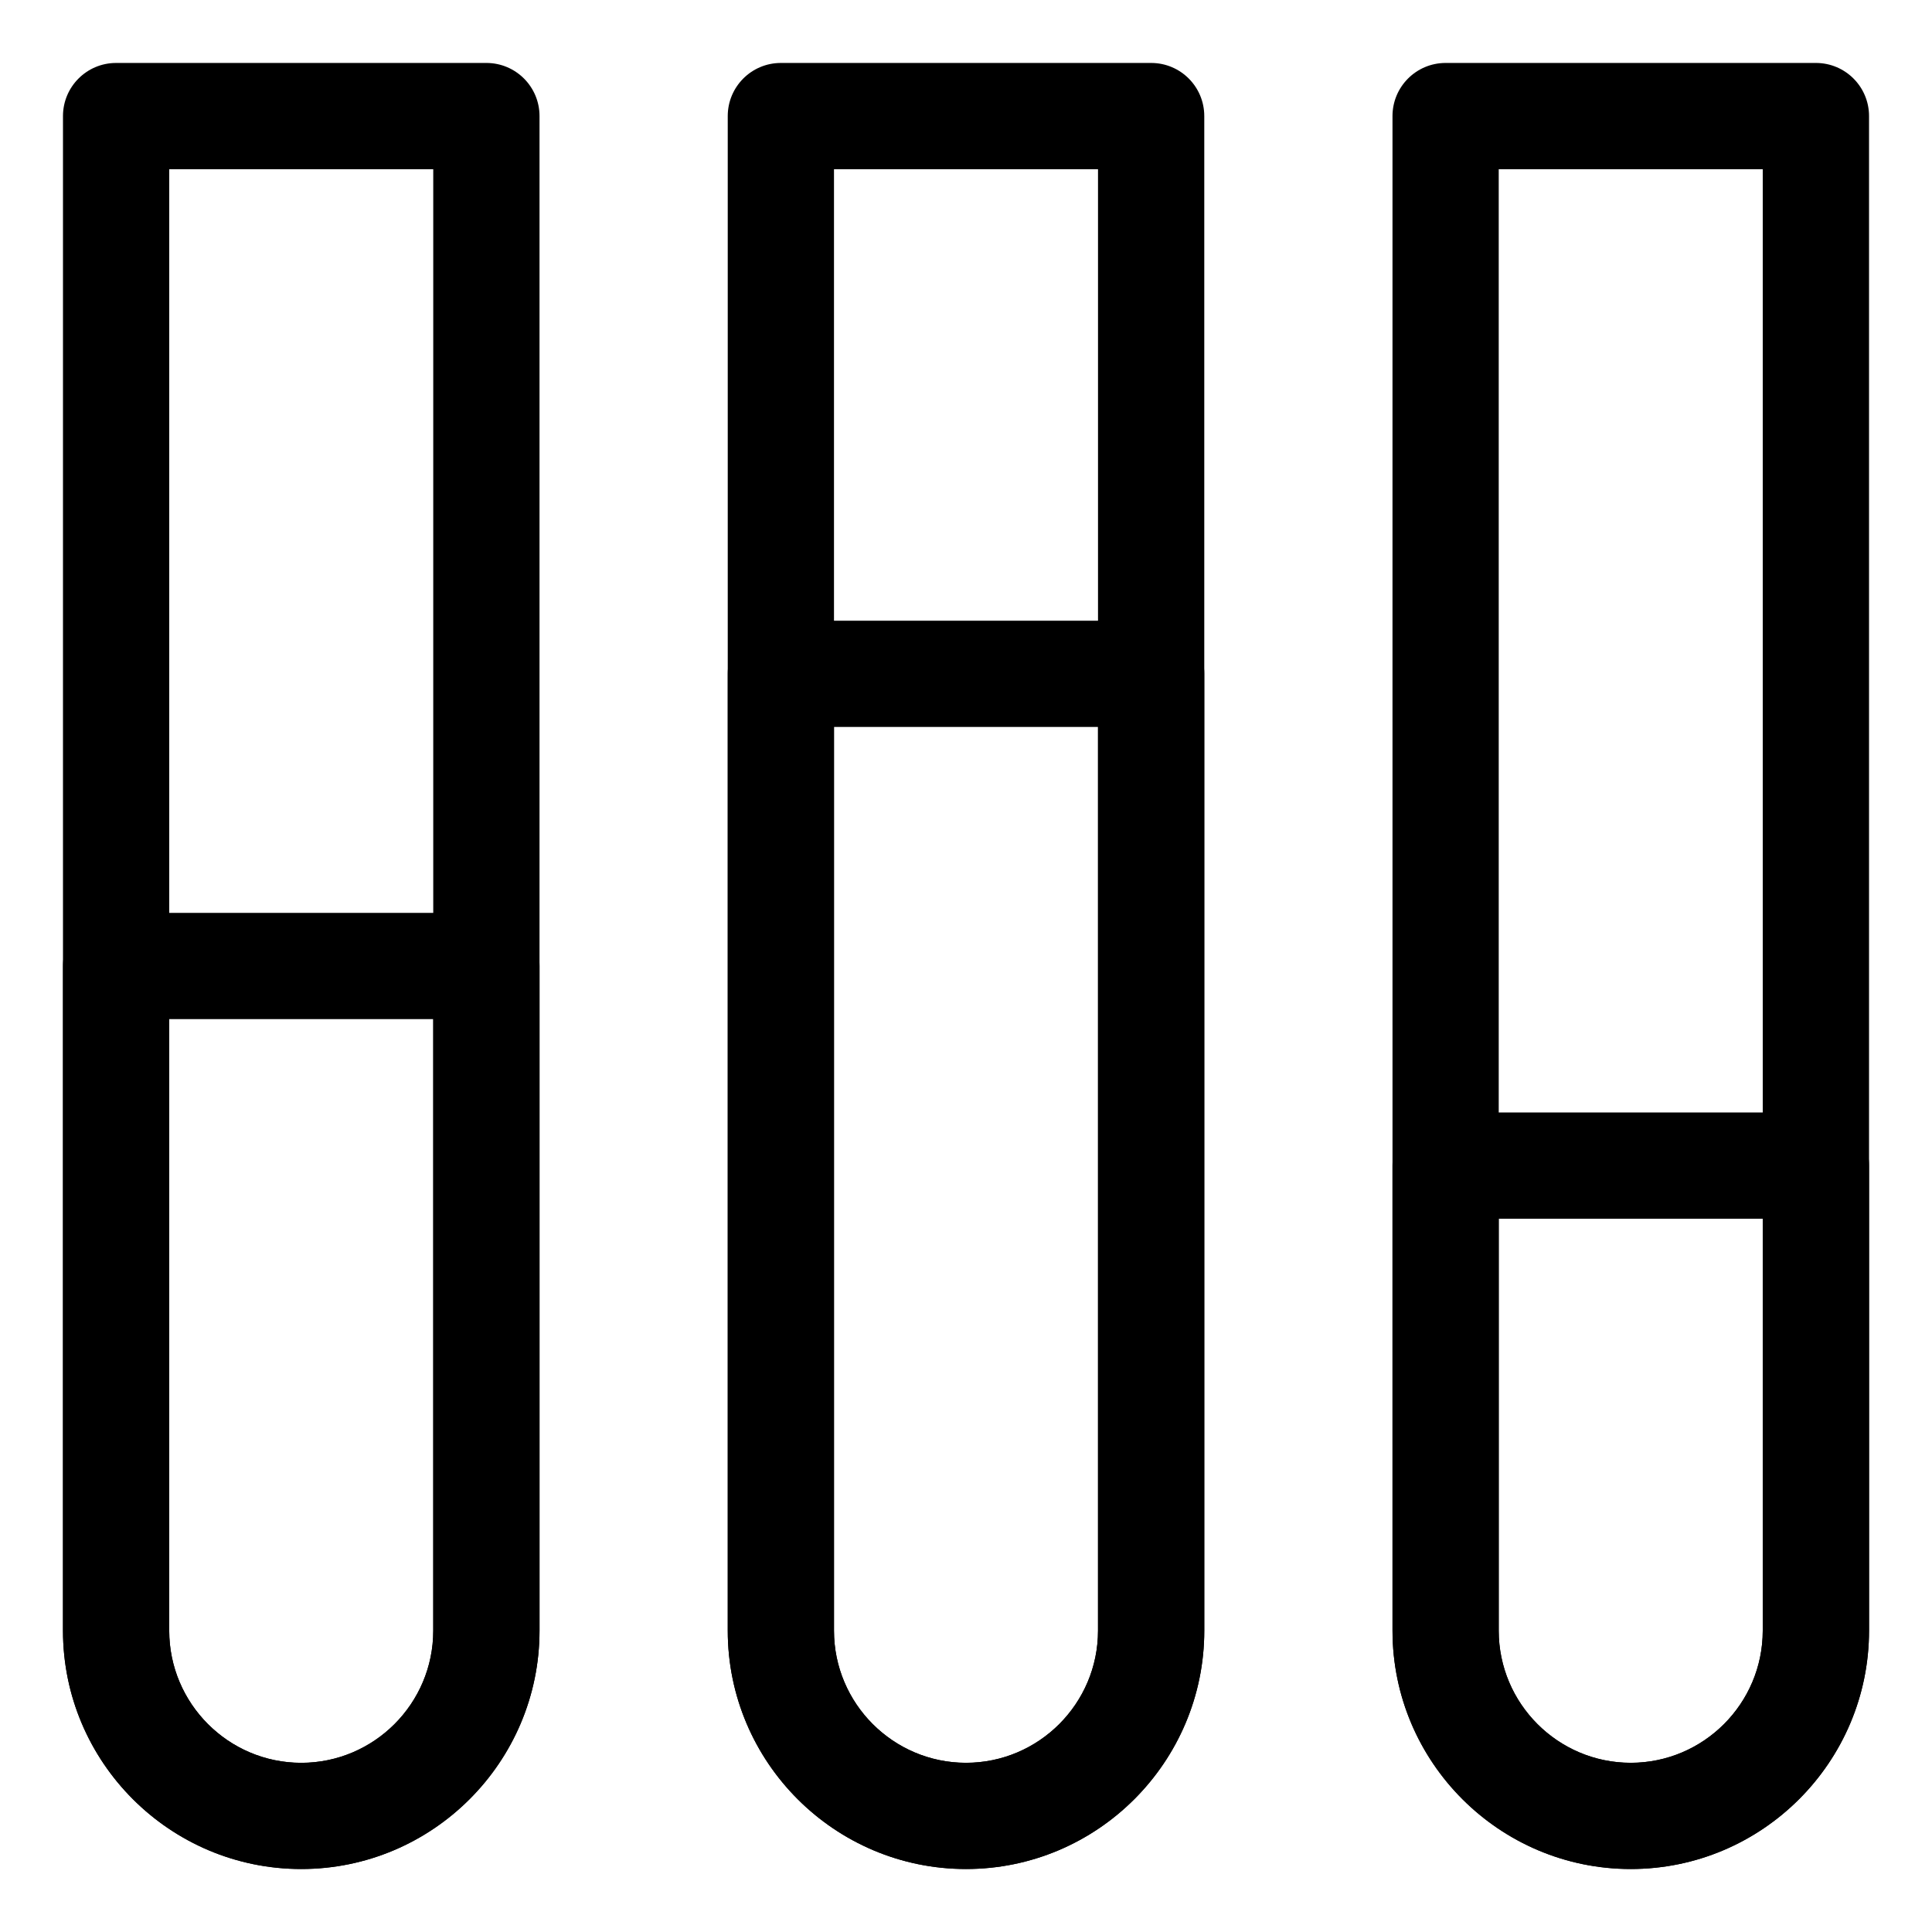 <?xml version="1.0" encoding="UTF-8"?>
<!-- Uploaded to: ICON Repo, www.svgrepo.com, Generator: ICON Repo Mixer Tools -->
<svg fill="#000000" width="800px" height="800px" version="1.1" viewBox="144 144 512 512" xmlns="http://www.w3.org/2000/svg">
 <g>
  <path d="m400 639.31c-34.824 0-63.137-28.336-63.137-63.168l-0.004-401.38c0-7.773 6.293-14.078 14.078-14.078h98.129c7.785 0 14.078 6.301 14.078 14.078v401.38c-0.008 34.832-28.324 63.168-63.145 63.168zm-34.984-450.46v387.3c0 19.301 15.699 35.016 34.984 35.016s34.984-15.715 34.984-35.016v-387.3z"/>
  <path d="m400 639.31c-34.824 0-63.137-28.336-63.137-63.168v-253.57c0-7.773 6.293-14.078 14.078-14.078h98.129c7.785 0 14.078 6.301 14.078 14.078v253.57c-0.012 34.832-28.328 63.168-63.148 63.168zm-34.984-302.66v239.49c0 19.301 15.699 35.016 34.984 35.016s34.984-15.715 34.984-35.016v-239.49z"/>
  <path d="m223.83 639.31c-34.82 0-63.141-28.336-63.141-63.168v-401.38c0-7.773 6.301-14.078 14.078-14.078h98.133c7.777 0 14.078 6.301 14.078 14.078v401.38c-0.008 34.832-28.328 63.168-63.148 63.168zm-34.984-450.46v387.3c0 19.301 15.699 35.016 34.984 35.016 19.289 0 34.984-15.715 34.984-35.016v-387.3z"/>
  <path d="m223.83 639.31c-34.82 0-63.141-28.336-63.141-63.168v-176.14c0-7.777 6.297-14.078 14.078-14.078h98.133c7.777 0 14.078 6.297 14.078 14.078v176.14c-0.008 34.832-28.328 63.168-63.148 63.168zm-34.984-225.23v162.07c0 19.301 15.699 35.016 34.984 35.016 19.289 0 34.984-15.715 34.984-35.016v-162.07z"/>
  <path d="m576.17 639.31c-34.824 0-63.141-28.336-63.141-63.168l-0.004-401.38c0-7.773 6.297-14.078 14.078-14.078h98.133c7.777 0 14.078 6.301 14.078 14.078v401.38c-0.008 34.832-28.328 63.168-63.145 63.168zm-34.992-450.46v387.3c0 19.301 15.695 35.016 34.984 35.016 19.285 0 34.984-15.715 34.984-35.016v-387.3z"/>
  <path d="m576.17 639.31c-34.824 0-63.141-28.336-63.141-63.168l-0.004-123.24c0-7.785 6.297-14.078 14.078-14.078h98.133c7.777 0 14.078 6.293 14.078 14.078v123.24c-0.008 34.832-28.328 63.168-63.145 63.168zm-34.992-172.33v109.16c0 19.301 15.695 35.016 34.984 35.016 19.285 0 34.984-15.715 34.984-35.016v-109.16z"/>
 </g>
</svg>